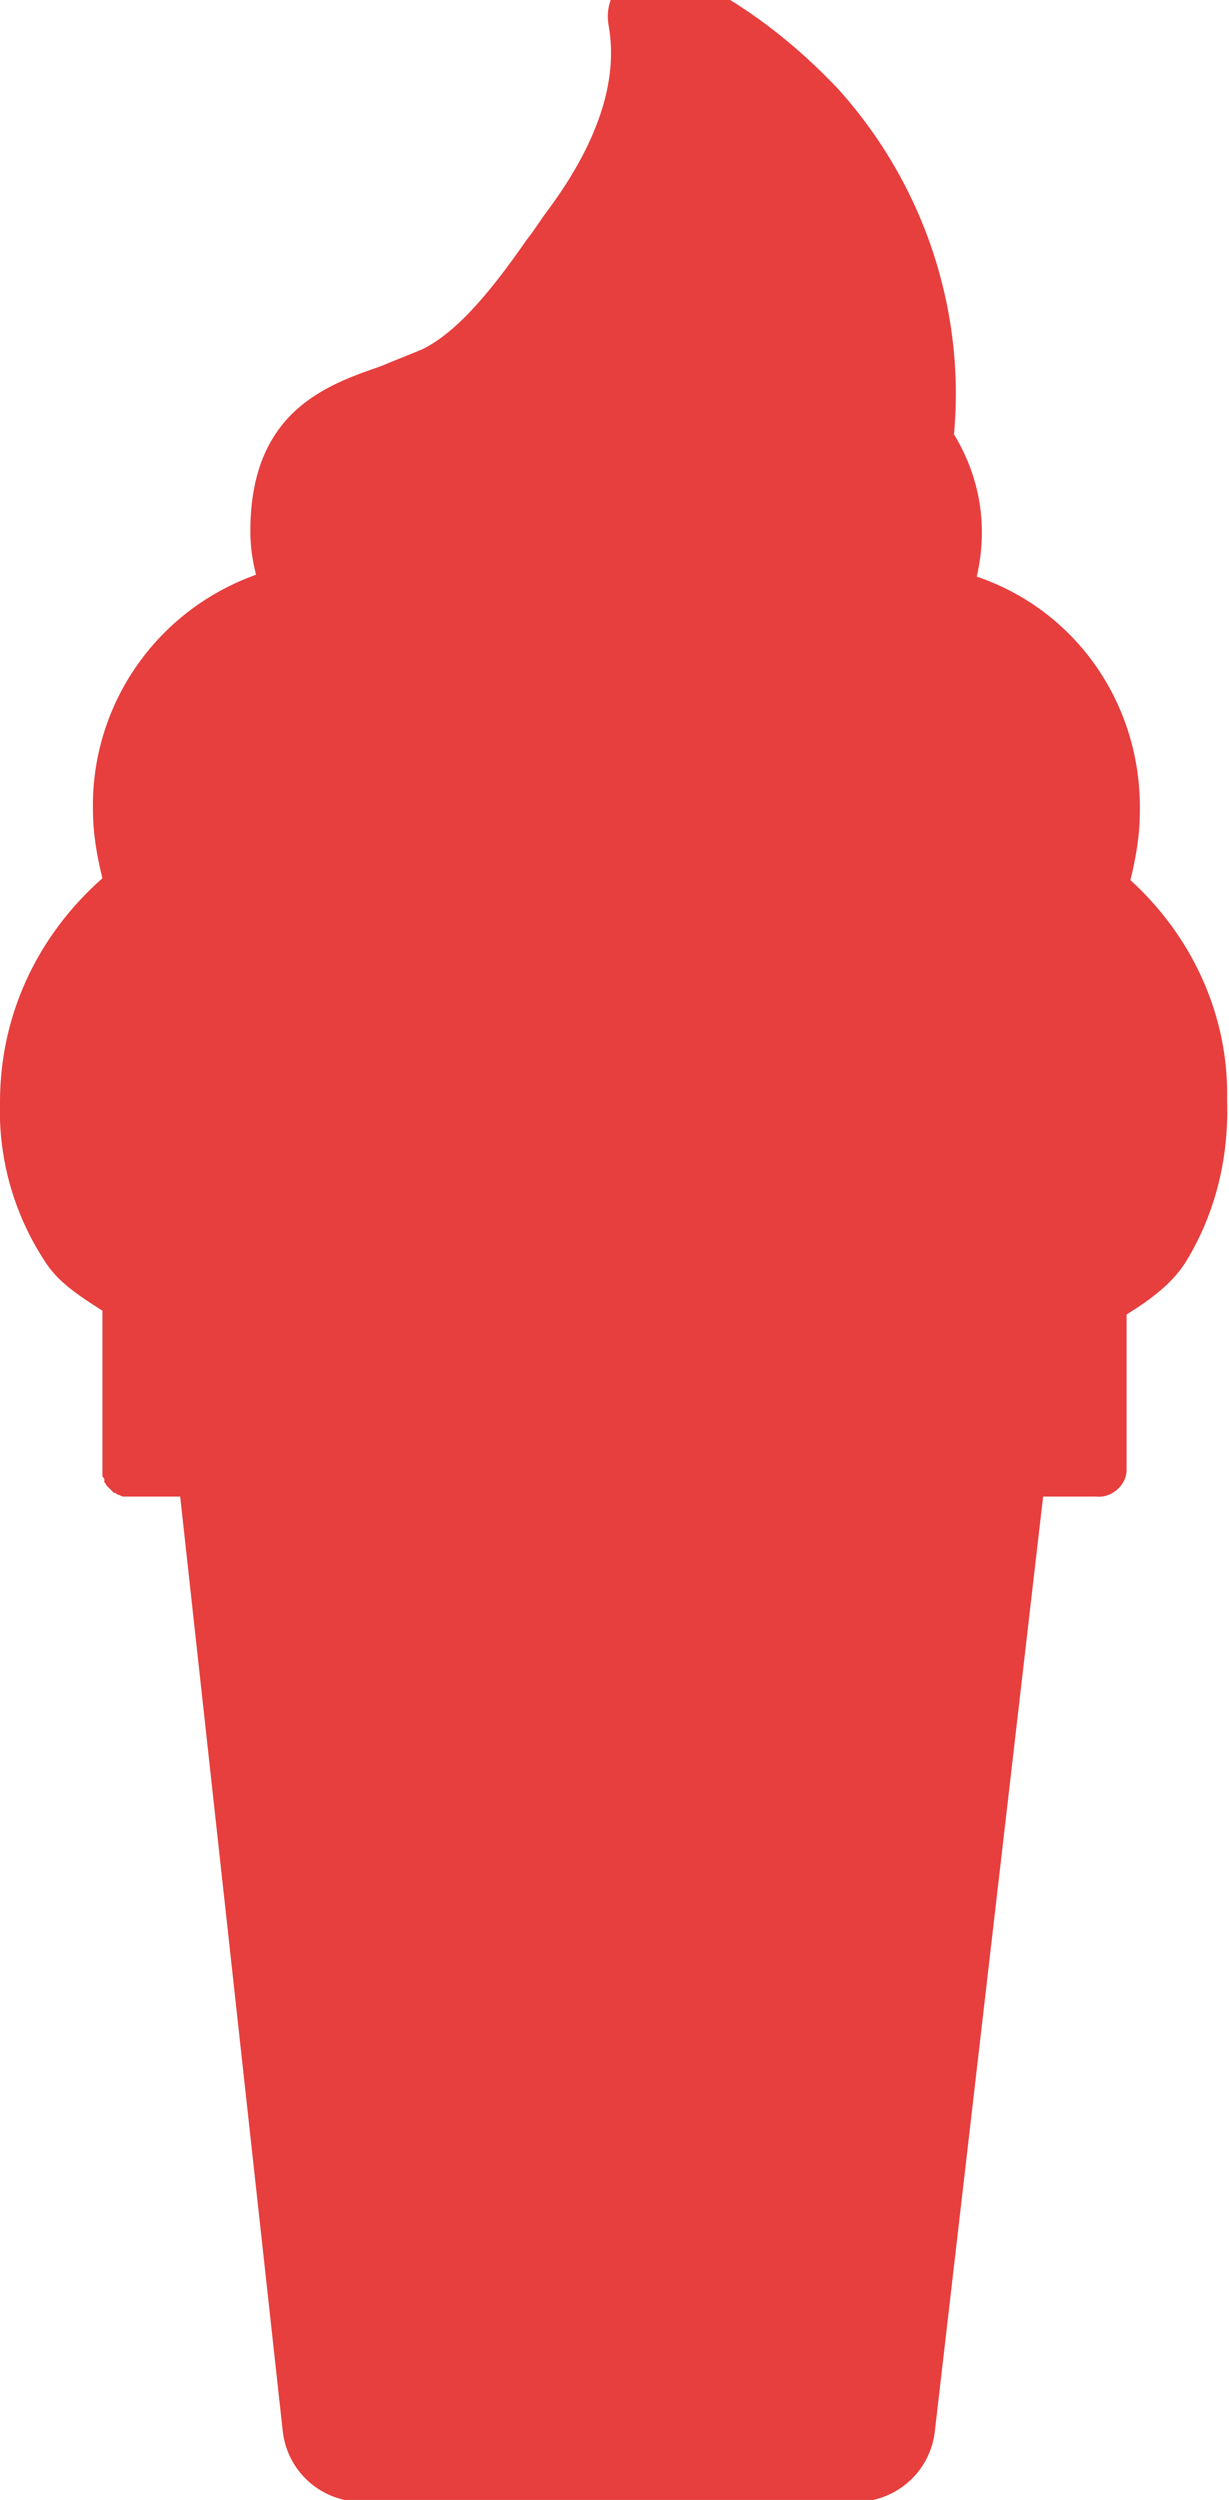<?xml version="1.0" encoding="utf-8"?>
<!-- Generator: Adobe Illustrator 20.1.0, SVG Export Plug-In . SVG Version: 6.00 Build 0)  -->
<svg version="1.1" id="Layer_1" xmlns="http://www.w3.org/2000/svg" xmlns:xlink="http://www.w3.org/1999/xlink" x="0px" y="0px"
	 viewBox="0 0 64.8 131.8" style="enable-background:new 0 0 64.8 131.8;" xml:space="preserve">
<style type="text/css">
	.st0{fill:#E73E3E;}
</style>
<title>card-catering</title>
<path class="st0" d="M59.6,46.4c0.3-1.2,0.5-2.4,0.5-3.6c0.1-5.6-3.3-10.6-8.6-12.4c0.6-2.6,0.2-5.2-1.2-7.5
	c0.6-6.6-1.6-13.2-6.1-18.2c-1.7-1.8-3.6-3.4-5.7-4.7c-0.7-0.4-1.4-0.8-2-1.1c-0.6-0.3-1.2-0.5-1.8-0.6c-0.2,0-0.3,0-0.5,0
	c-1.4,0.3-2.4,1.6-2.1,3.1c0.5,2.9-0.6,6.2-3.3,9.8c-0.3,0.4-0.6,0.9-1,1.4c-1.6,2.3-3.5,4.8-5.5,5.8c-0.7,0.3-1.5,0.6-2.2,0.9
	c-2.9,1-6.9,2.4-6.9,8.7c0,0.8,0.1,1.5,0.3,2.3c-5.3,1.9-8.7,6.9-8.6,12.4c0,1.2,0.2,2.4,0.5,3.6C1.9,49.4,0,53.6,0,58.1
	c-0.1,3.1,0.8,6.1,2.5,8.6c0.7,1,1.8,1.7,2.9,2.4v8.4c0,0,0,0,0,0c0,0.1,0,0.1,0,0.2c0,0,0,0.1,0,0.1c0,0.1,0.1,0.1,0.1,0.2
	c0,0,0,0,0,0.1c0,0.1,0.1,0.1,0.1,0.2c0,0,0,0,0,0c0.1,0.1,0.1,0.1,0.2,0.2c0,0,0,0,0,0c0.1,0.1,0.1,0.1,0.2,0.2c0,0,0,0,0,0
	c0.1,0,0.2,0.1,0.2,0.1c0,0,0,0,0,0c0.1,0,0.2,0.1,0.3,0.1c0,0,0,0,0,0c0.1,0,0.2,0,0.3,0c0,0,0,0,0,0h0h2.7l5.4,49.2
	c0.2,2.1,1.9,3.7,4,3.8h0h26.4h0c2.1-0.1,3.8-1.7,4-3.8L55,78.9h2.8h0c0.8,0.1,1.6-0.6,1.6-1.4v-8.2c1.3-0.8,2.5-1.7,3.2-2.9
	c1.5-2.5,2.2-5.4,2.1-8.4C64.8,53.6,62.9,49.4,59.6,46.4z"/>
</svg>
